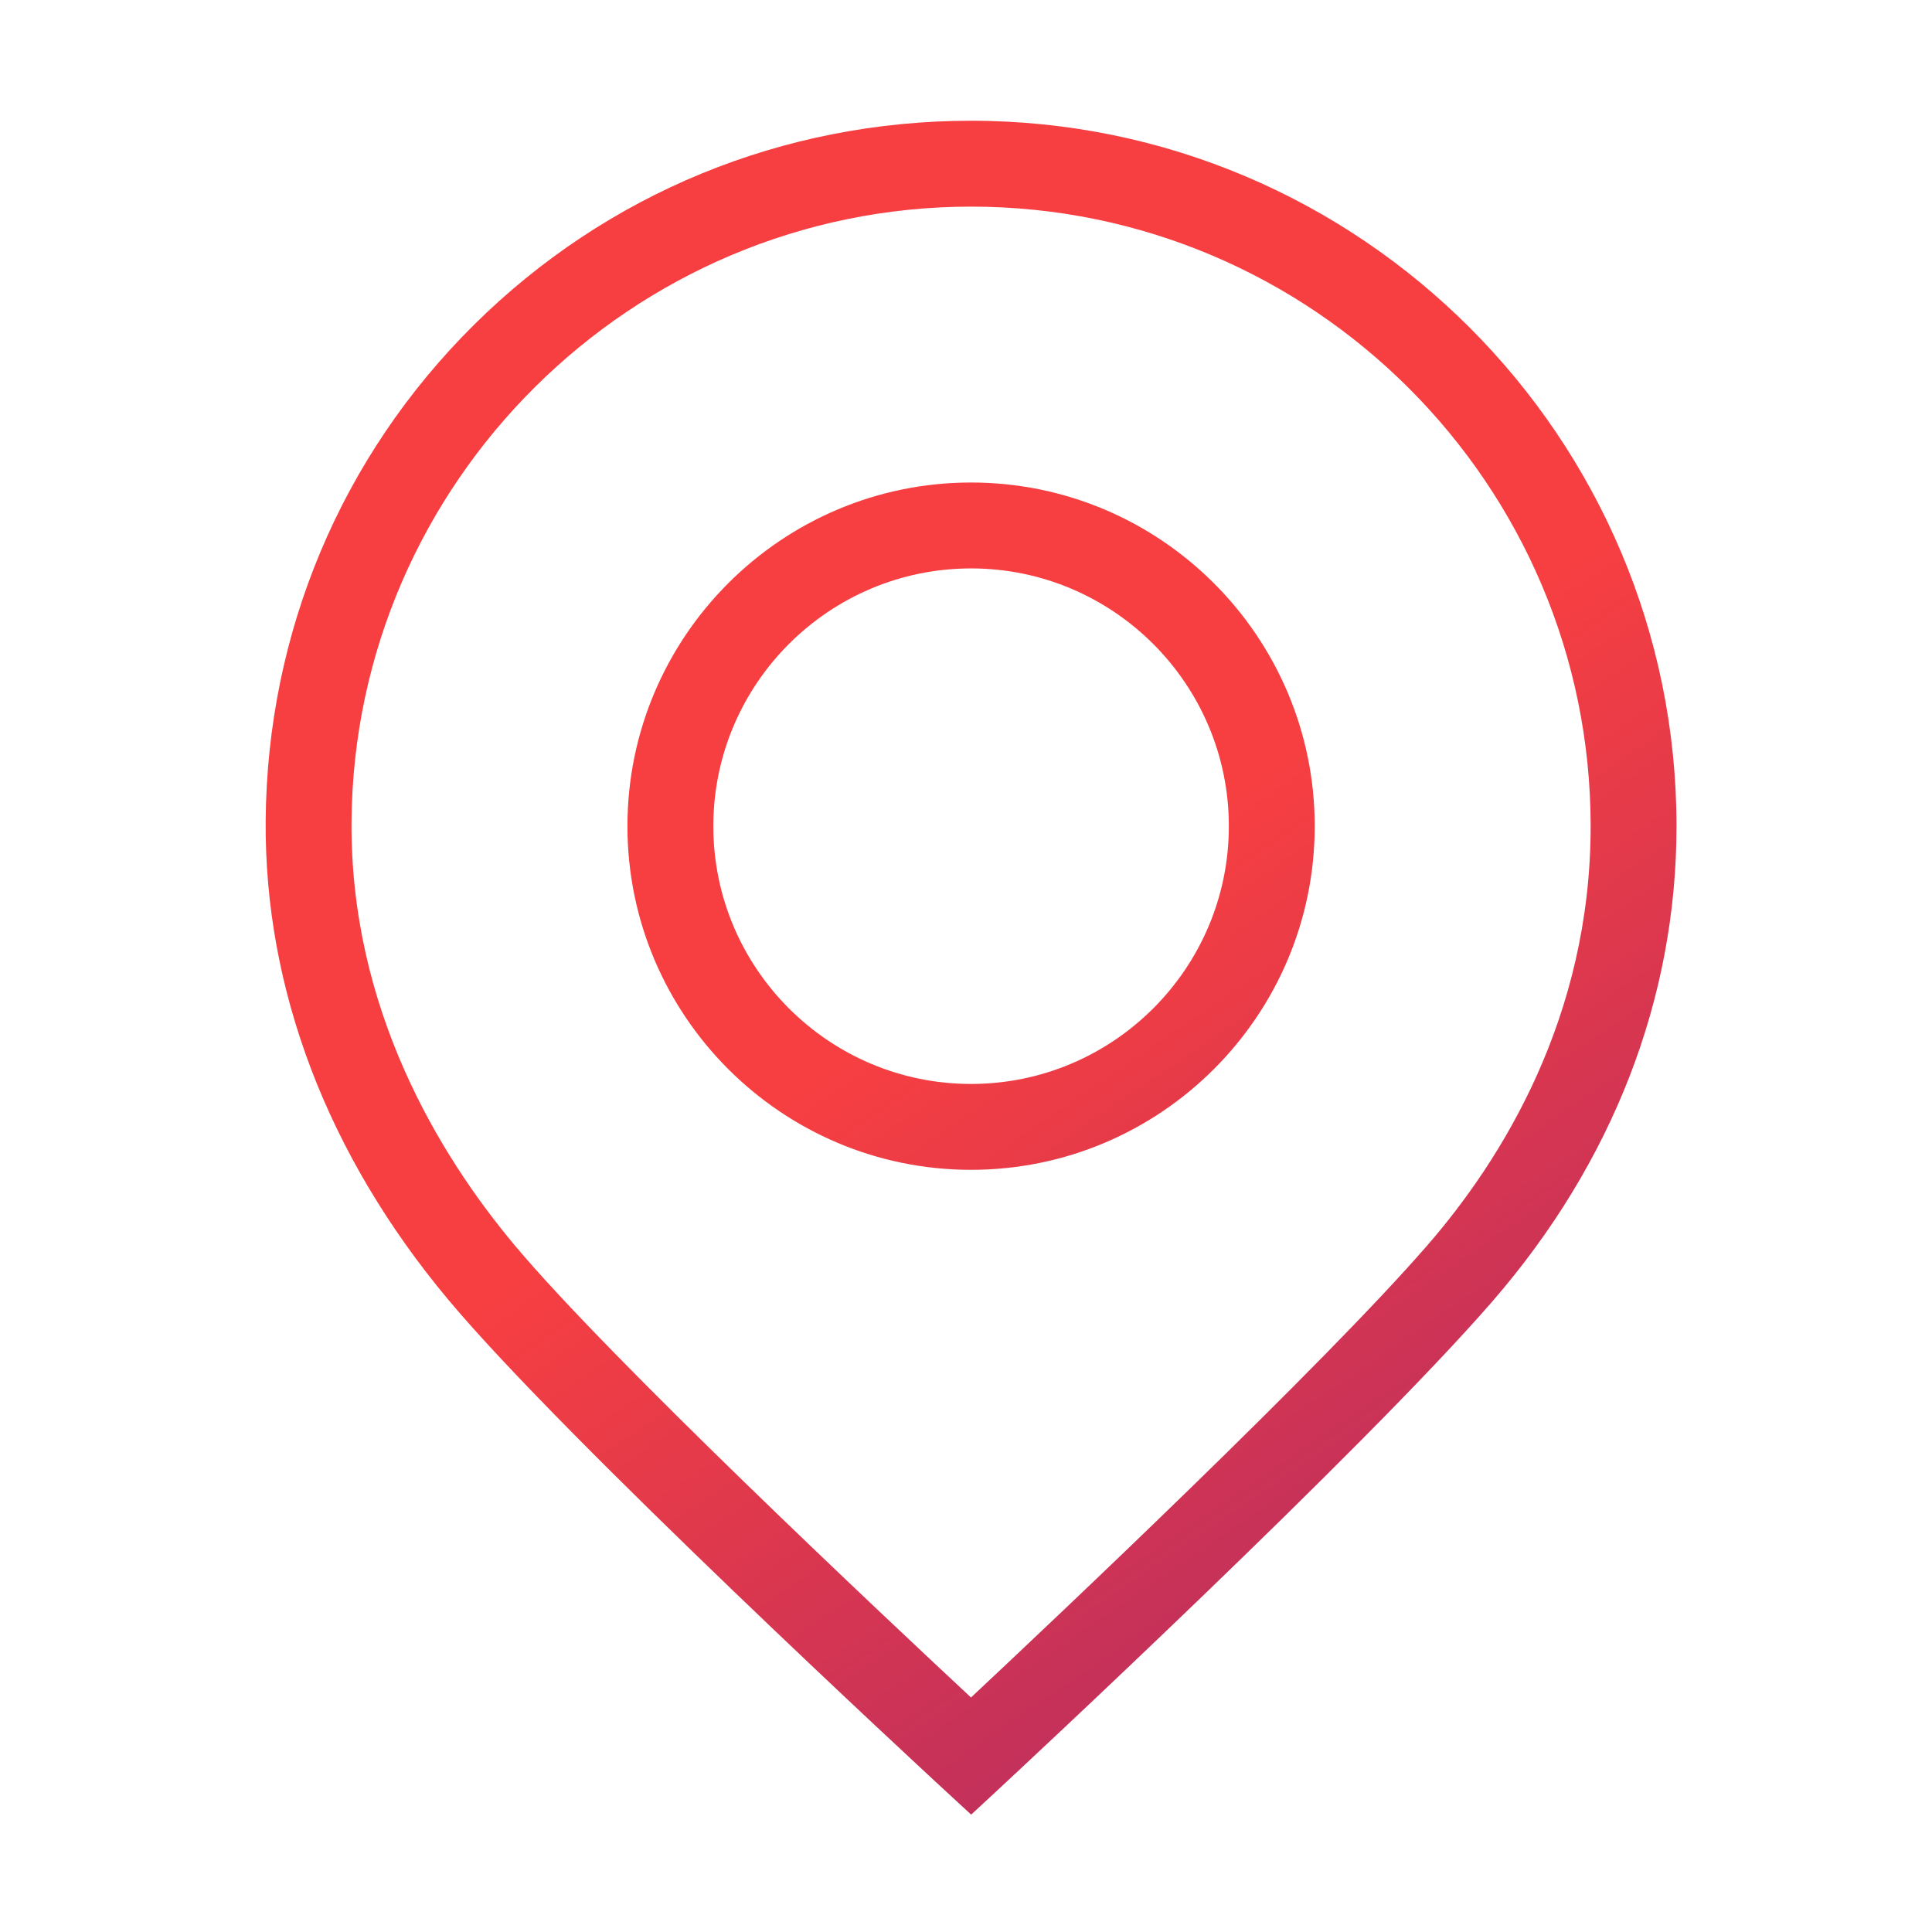<svg xmlns="http://www.w3.org/2000/svg" width="80" height="80" viewBox="0 0 80 80" fill="none"><path d="M40.21 48.44C32.364 48.44 25.981 42.056 25.981 34.21C25.981 26.364 32.364 19.98 40.21 19.98C48.056 19.98 54.44 26.364 54.44 34.21C54.44 42.056 48.056 48.44 40.21 48.44ZM40.21 23.537C34.325 23.537 29.537 28.325 29.537 34.211C29.537 40.096 34.325 44.884 40.21 44.884C46.096 44.884 50.884 40.096 50.884 34.211C50.884 28.325 46.096 23.537 40.21 23.537ZM40.214 75.14L39.005 74.024C38.37 73.438 23.408 59.614 18.566 53.822C13.562 47.837 10.946 40.974 11.001 33.976C11.062 26.197 14.123 18.91 19.621 13.456C25.119 8.003 32.431 5 40.211 5C56.317 5 69.421 18.104 69.421 34.21C69.421 41.337 66.781 48.145 61.788 53.898C56.399 60.105 42.029 73.456 41.42 74.021L40.214 75.14ZM40.211 8.556C26.175 8.556 14.667 19.972 14.556 34.004C14.495 41.766 18.186 47.825 21.293 51.542C25.209 56.226 36.483 66.818 40.207 70.289C43.846 66.88 54.729 56.605 59.103 51.567C62.188 48.014 65.865 42.117 65.865 34.211C65.865 20.065 54.356 8.556 40.21 8.556L40.211 8.556Z" fill="url(#paint0_linear_1625_29672)"></path><defs><linearGradient id="paint0_linear_1625_29672" x1="40.206" y1="40.066" x2="65.885" y2="77.739" gradientUnits="userSpaceOnUse"><stop stop-color="#F73F41"></stop><stop offset="1" stop-color="#A52869"></stop></linearGradient></defs></svg>